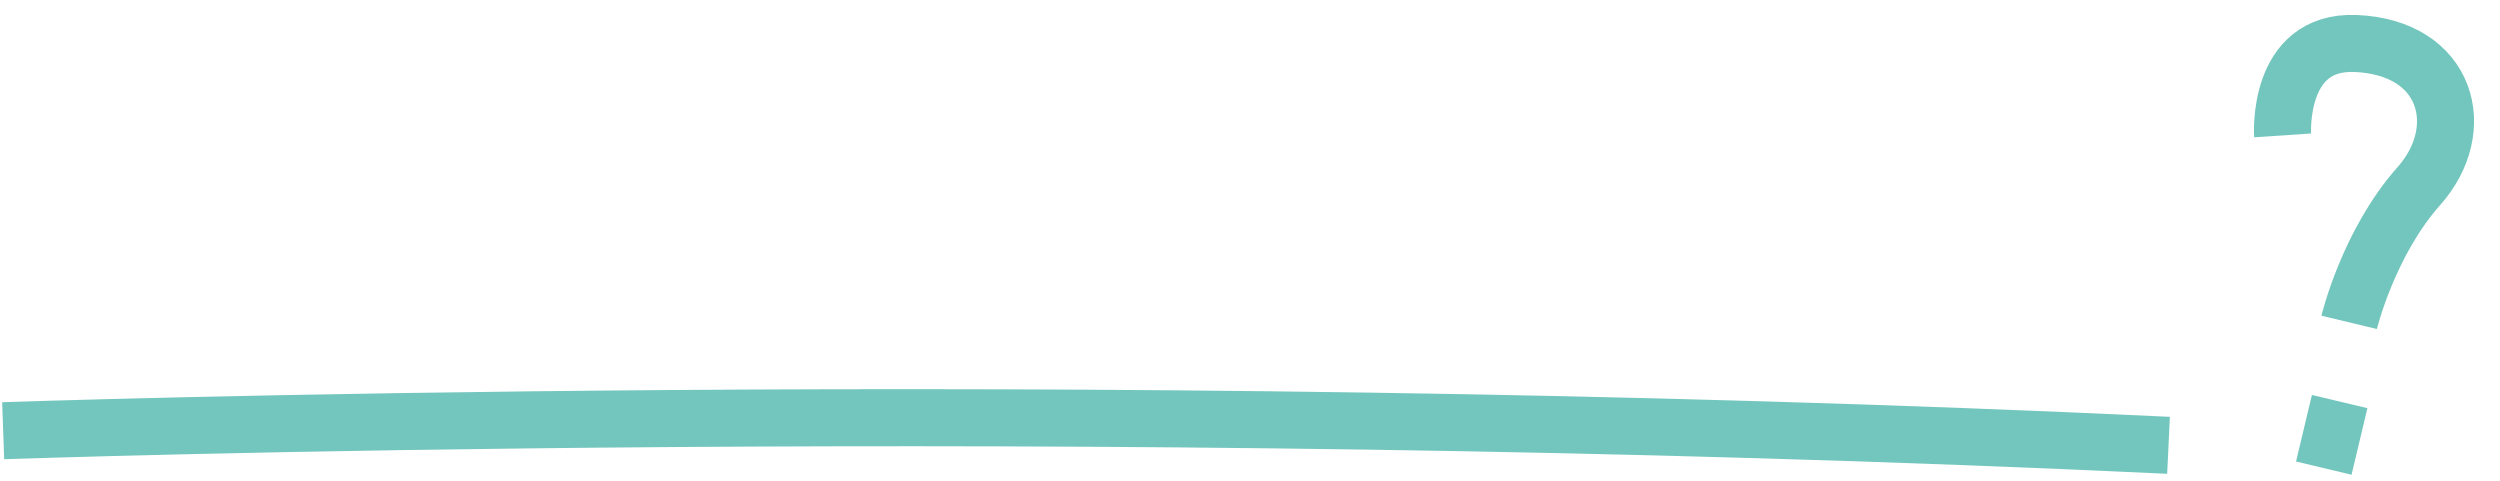 <?xml version="1.0" encoding="UTF-8"?> <svg xmlns="http://www.w3.org/2000/svg" id="Layer_1" width="278.3mm" height="53.6mm" version="1.1" viewBox="0 0 788.9 151.9"><defs><style> .st0 { fill: none; stroke: #73c6bd; stroke-miterlimit: 10; stroke-width: 18px; } </style></defs><path class="st0" d="M1,135.9s336.1-11.8,683.3,4.6"></path><line class="st0" x1="733.3" y1="147.7" x2="738.3" y2="126.7"></line><path class="st0" d="M720.3,42.7s-2-30,23-29c29.1,1.2,36,27,20,45-16,18-22,43-22,43"></path></svg> 